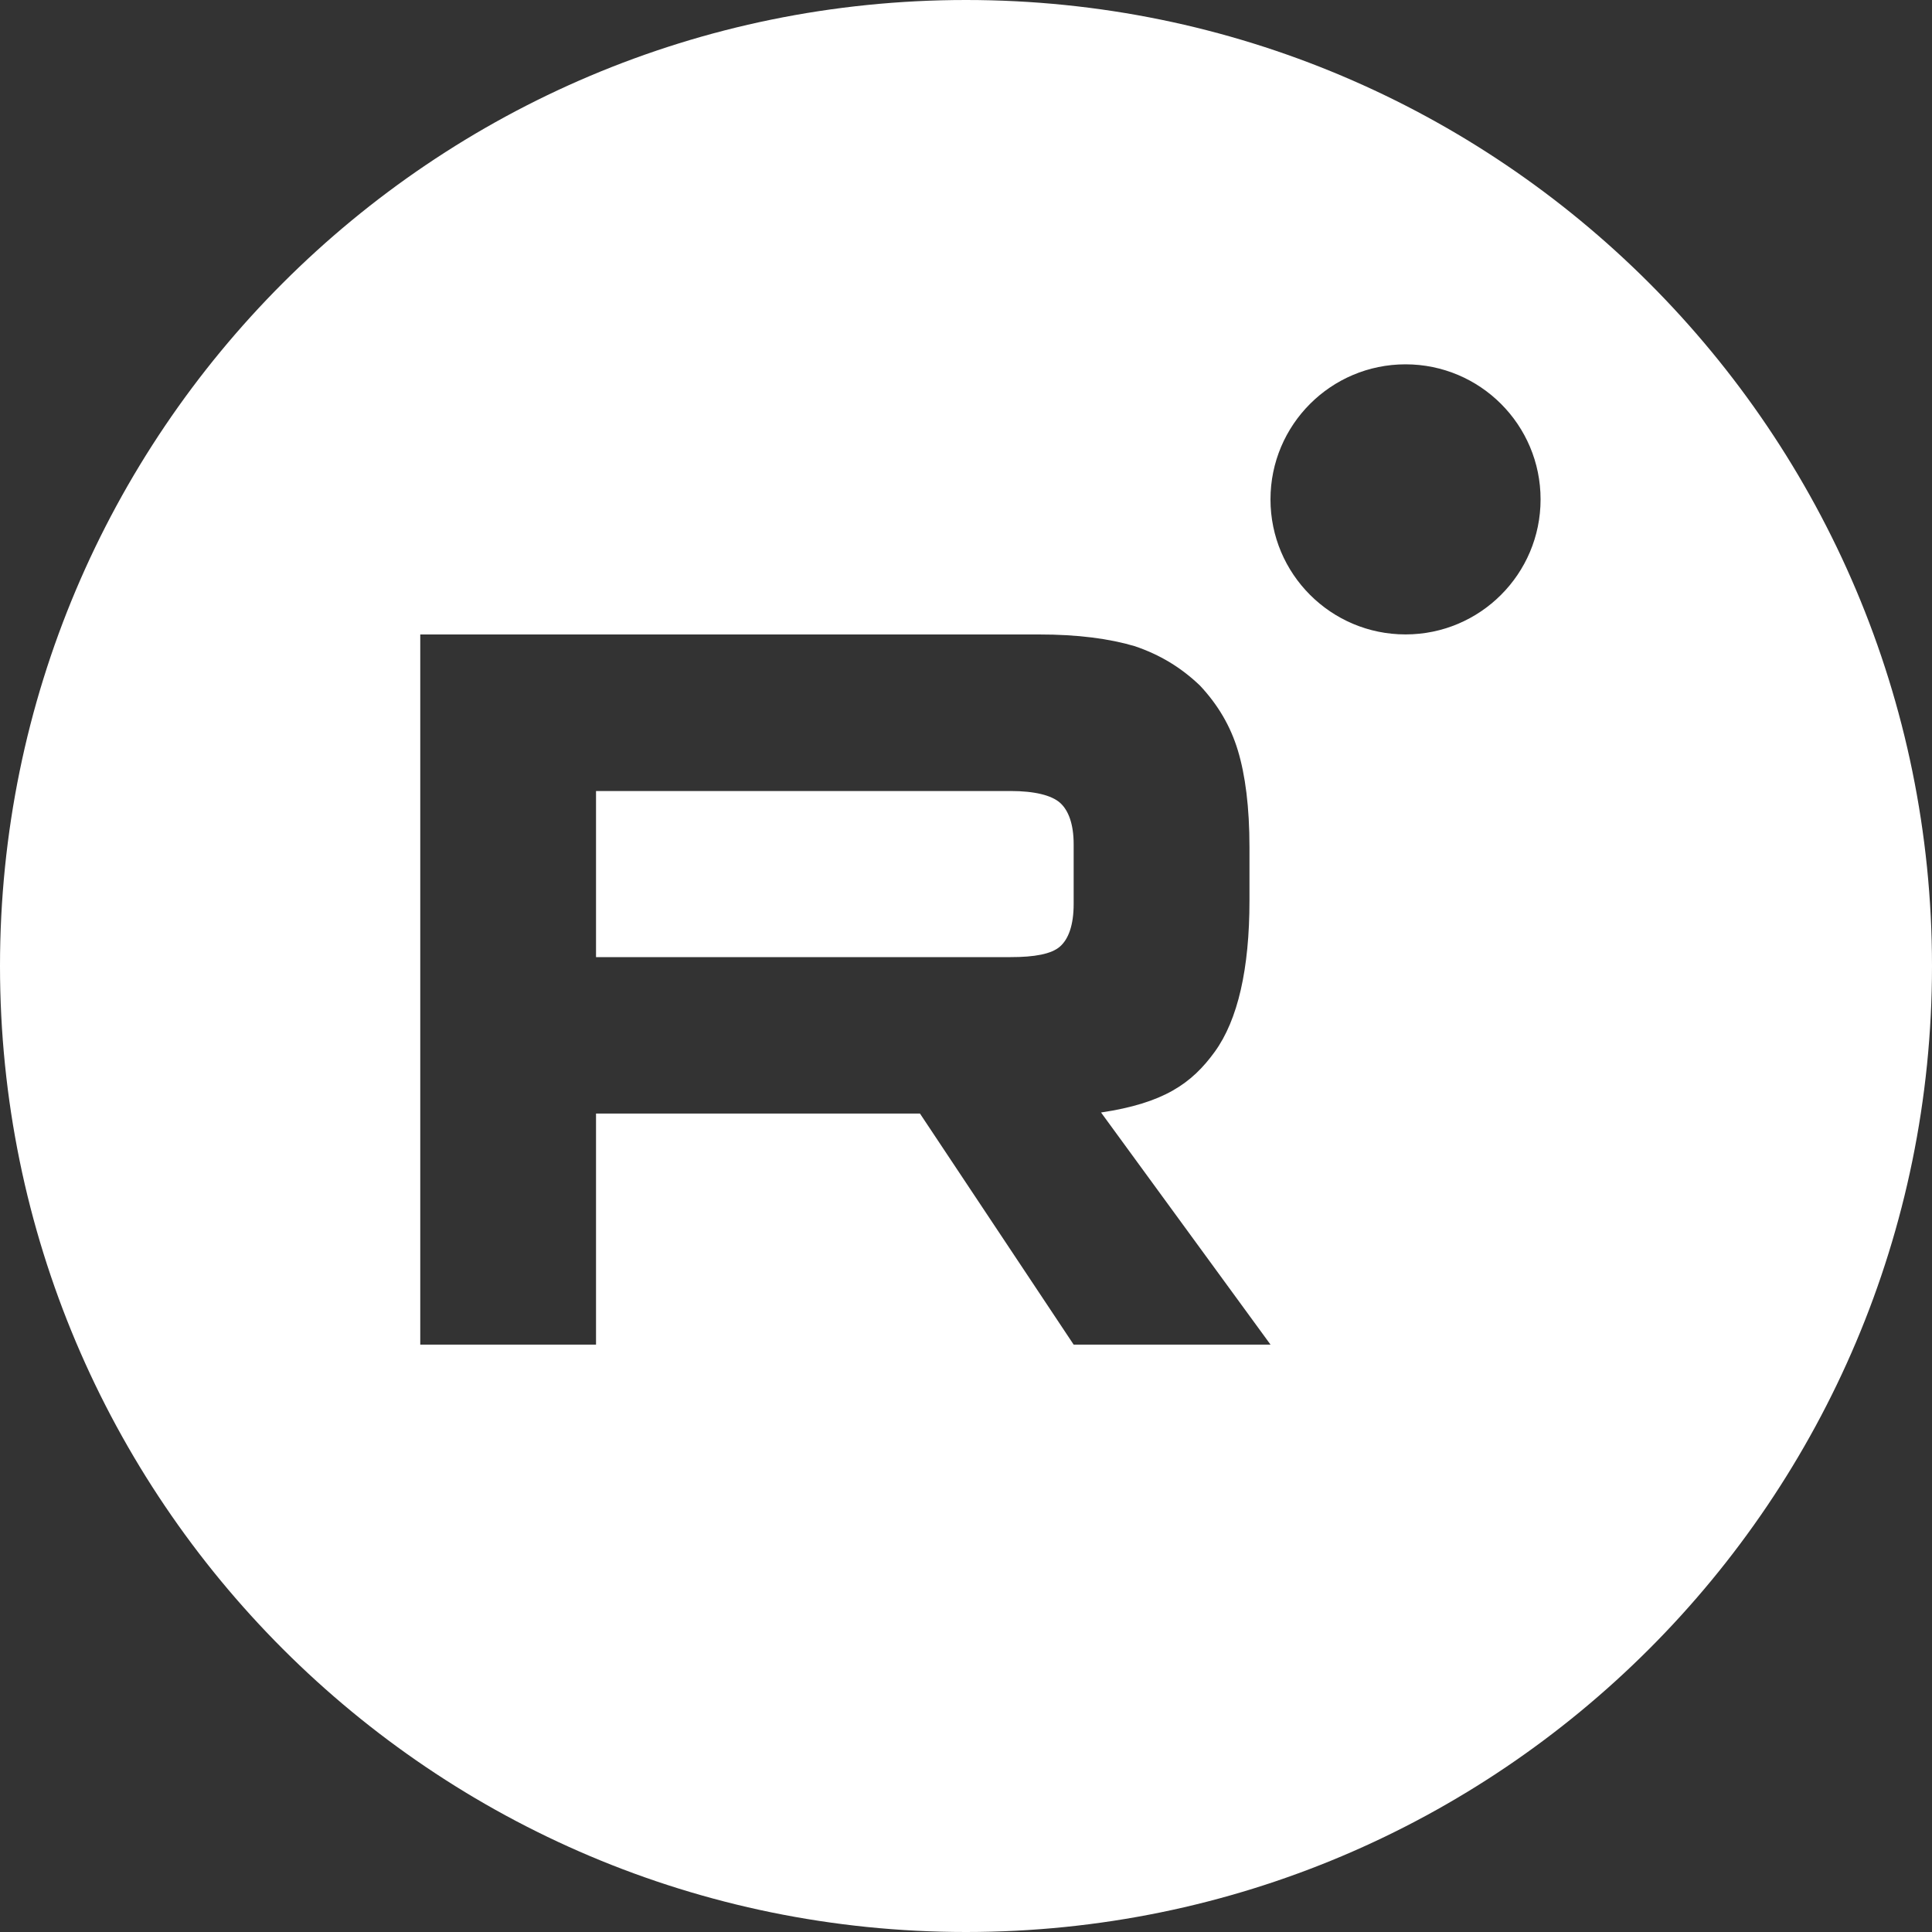 <?xml version="1.0" encoding="UTF-8"?> <svg xmlns="http://www.w3.org/2000/svg" id="Layer_1" data-name="Layer 1" version="1.1" viewBox="0 0 400 400"><rect x="0" y="0" width="400" height="400" fill="#333333" stroke="none"/><defs><style> .cls-1 { fill: #fff; stroke-width: 0px; } </style></defs><path class="cls-1" d="M209.21,163.78h-85.81v34.38h85.81c5.01.01,8.5-.65,10.25-2.19,1.75-1.54,2.83-4.41,2.83-8.82v-12.35c0-4.19-1.08-7.05-2.83-8.6-1.75-1.54-5.23-2.43-10.25-2.43Z"></path><path class="cls-1" d="M200,0C89.54,0,0,89.54,0,200s89.54,200,200,200,200-89.54,200-200S310.46,0,200,0ZM222.29,278.39l-31.82-47.84h-67.07v47.84h-36.39v-147.03h128.09c8.05-.01,14.59.87,19.83,2.42,5.23,1.77,9.59,4.41,13.51,8.16,3.71,3.96,6.32,8.37,7.85,13.44,1.53,5.07,2.4,11.68,2.4,20.06v11.02c0,14.11-2.4,24.69-7.19,31.3-4.79,6.61-10.6,10.63-23.54,12.57l35.09,48.06h-40.75ZM291,131.35c-15.44,0-27.96-12.52-27.96-27.96s12.52-27.96,27.96-27.96,27.96,12.52,27.96,27.96-12.52,27.96-27.96,27.96Z"></path></svg> 